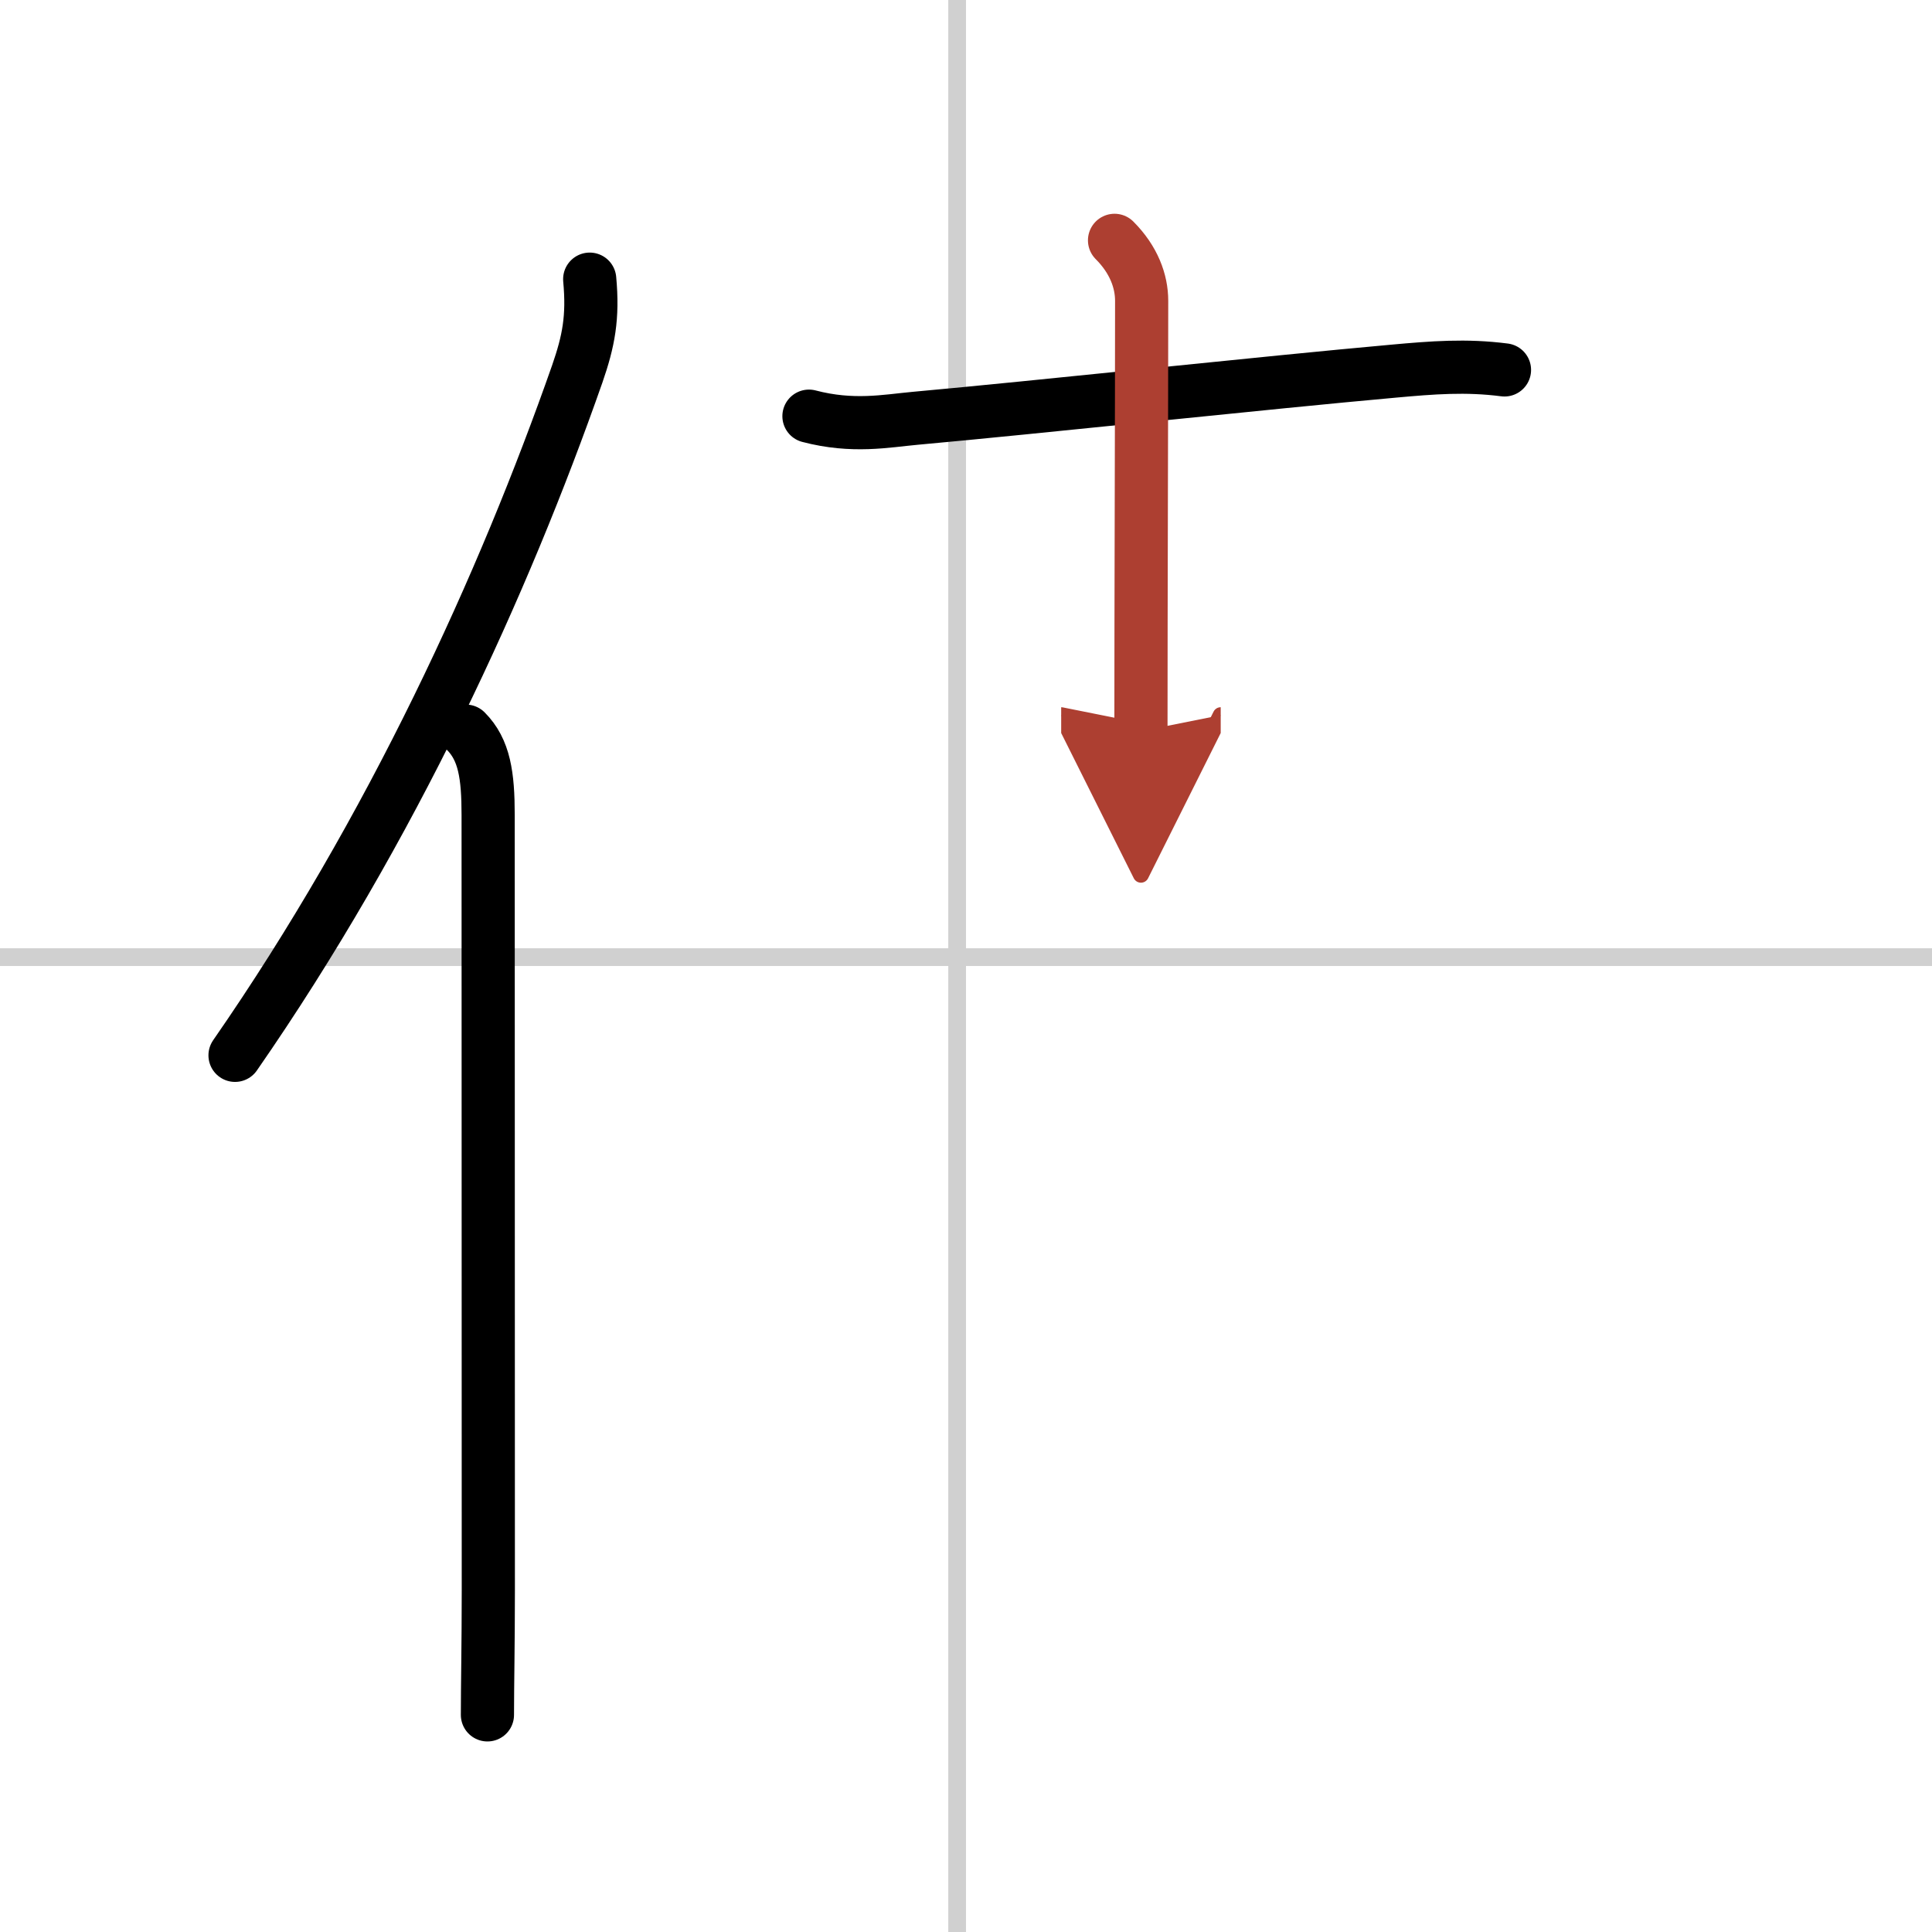 <svg width="400" height="400" viewBox="0 0 109 109" xmlns="http://www.w3.org/2000/svg"><defs><marker id="a" markerWidth="4" orient="auto" refX="1" refY="5" viewBox="0 0 10 10"><polyline points="0 0 10 5 0 10 1 5" fill="#ad3f31" stroke="#ad3f31"/></marker></defs><g fill="none" stroke="#000" stroke-linecap="round" stroke-linejoin="round" stroke-width="3"><rect width="100%" height="100%" fill="#fff" stroke="#fff"/><line x1="54" x2="54" y2="109" stroke="#d0d0d0" stroke-width="1"/><line x2="109" y1="54" y2="54" stroke="#d0d0d0" stroke-width="1"/><path d="m33.27 15.75c0.2 2.16-0.06 3.49-0.7 5.34-4.13 11.79-10.44 25.66-19.31 38.45"/><path d="m26.28 41.25c1.05 1.05 1.26 2.5 1.26 4.73 0 10.18 0.01 30.02 0.01 43.77 0 2.94-0.05 5.36-0.05 7"/><path d="m45.64 23.48c2.48 0.65 4.35 0.27 5.99 0.12 6.76-0.61 19.95-2.03 26.99-2.66 2.2-0.2 4.09-0.35 6.26-0.07"/><path d="m62.88 13.56c1.09 1.09 1.53 2.31 1.53 3.41 0 6.27-0.04 16.91-0.04 24.28" marker-end="url(#a)" stroke="#ad3f31"/></g></svg>
